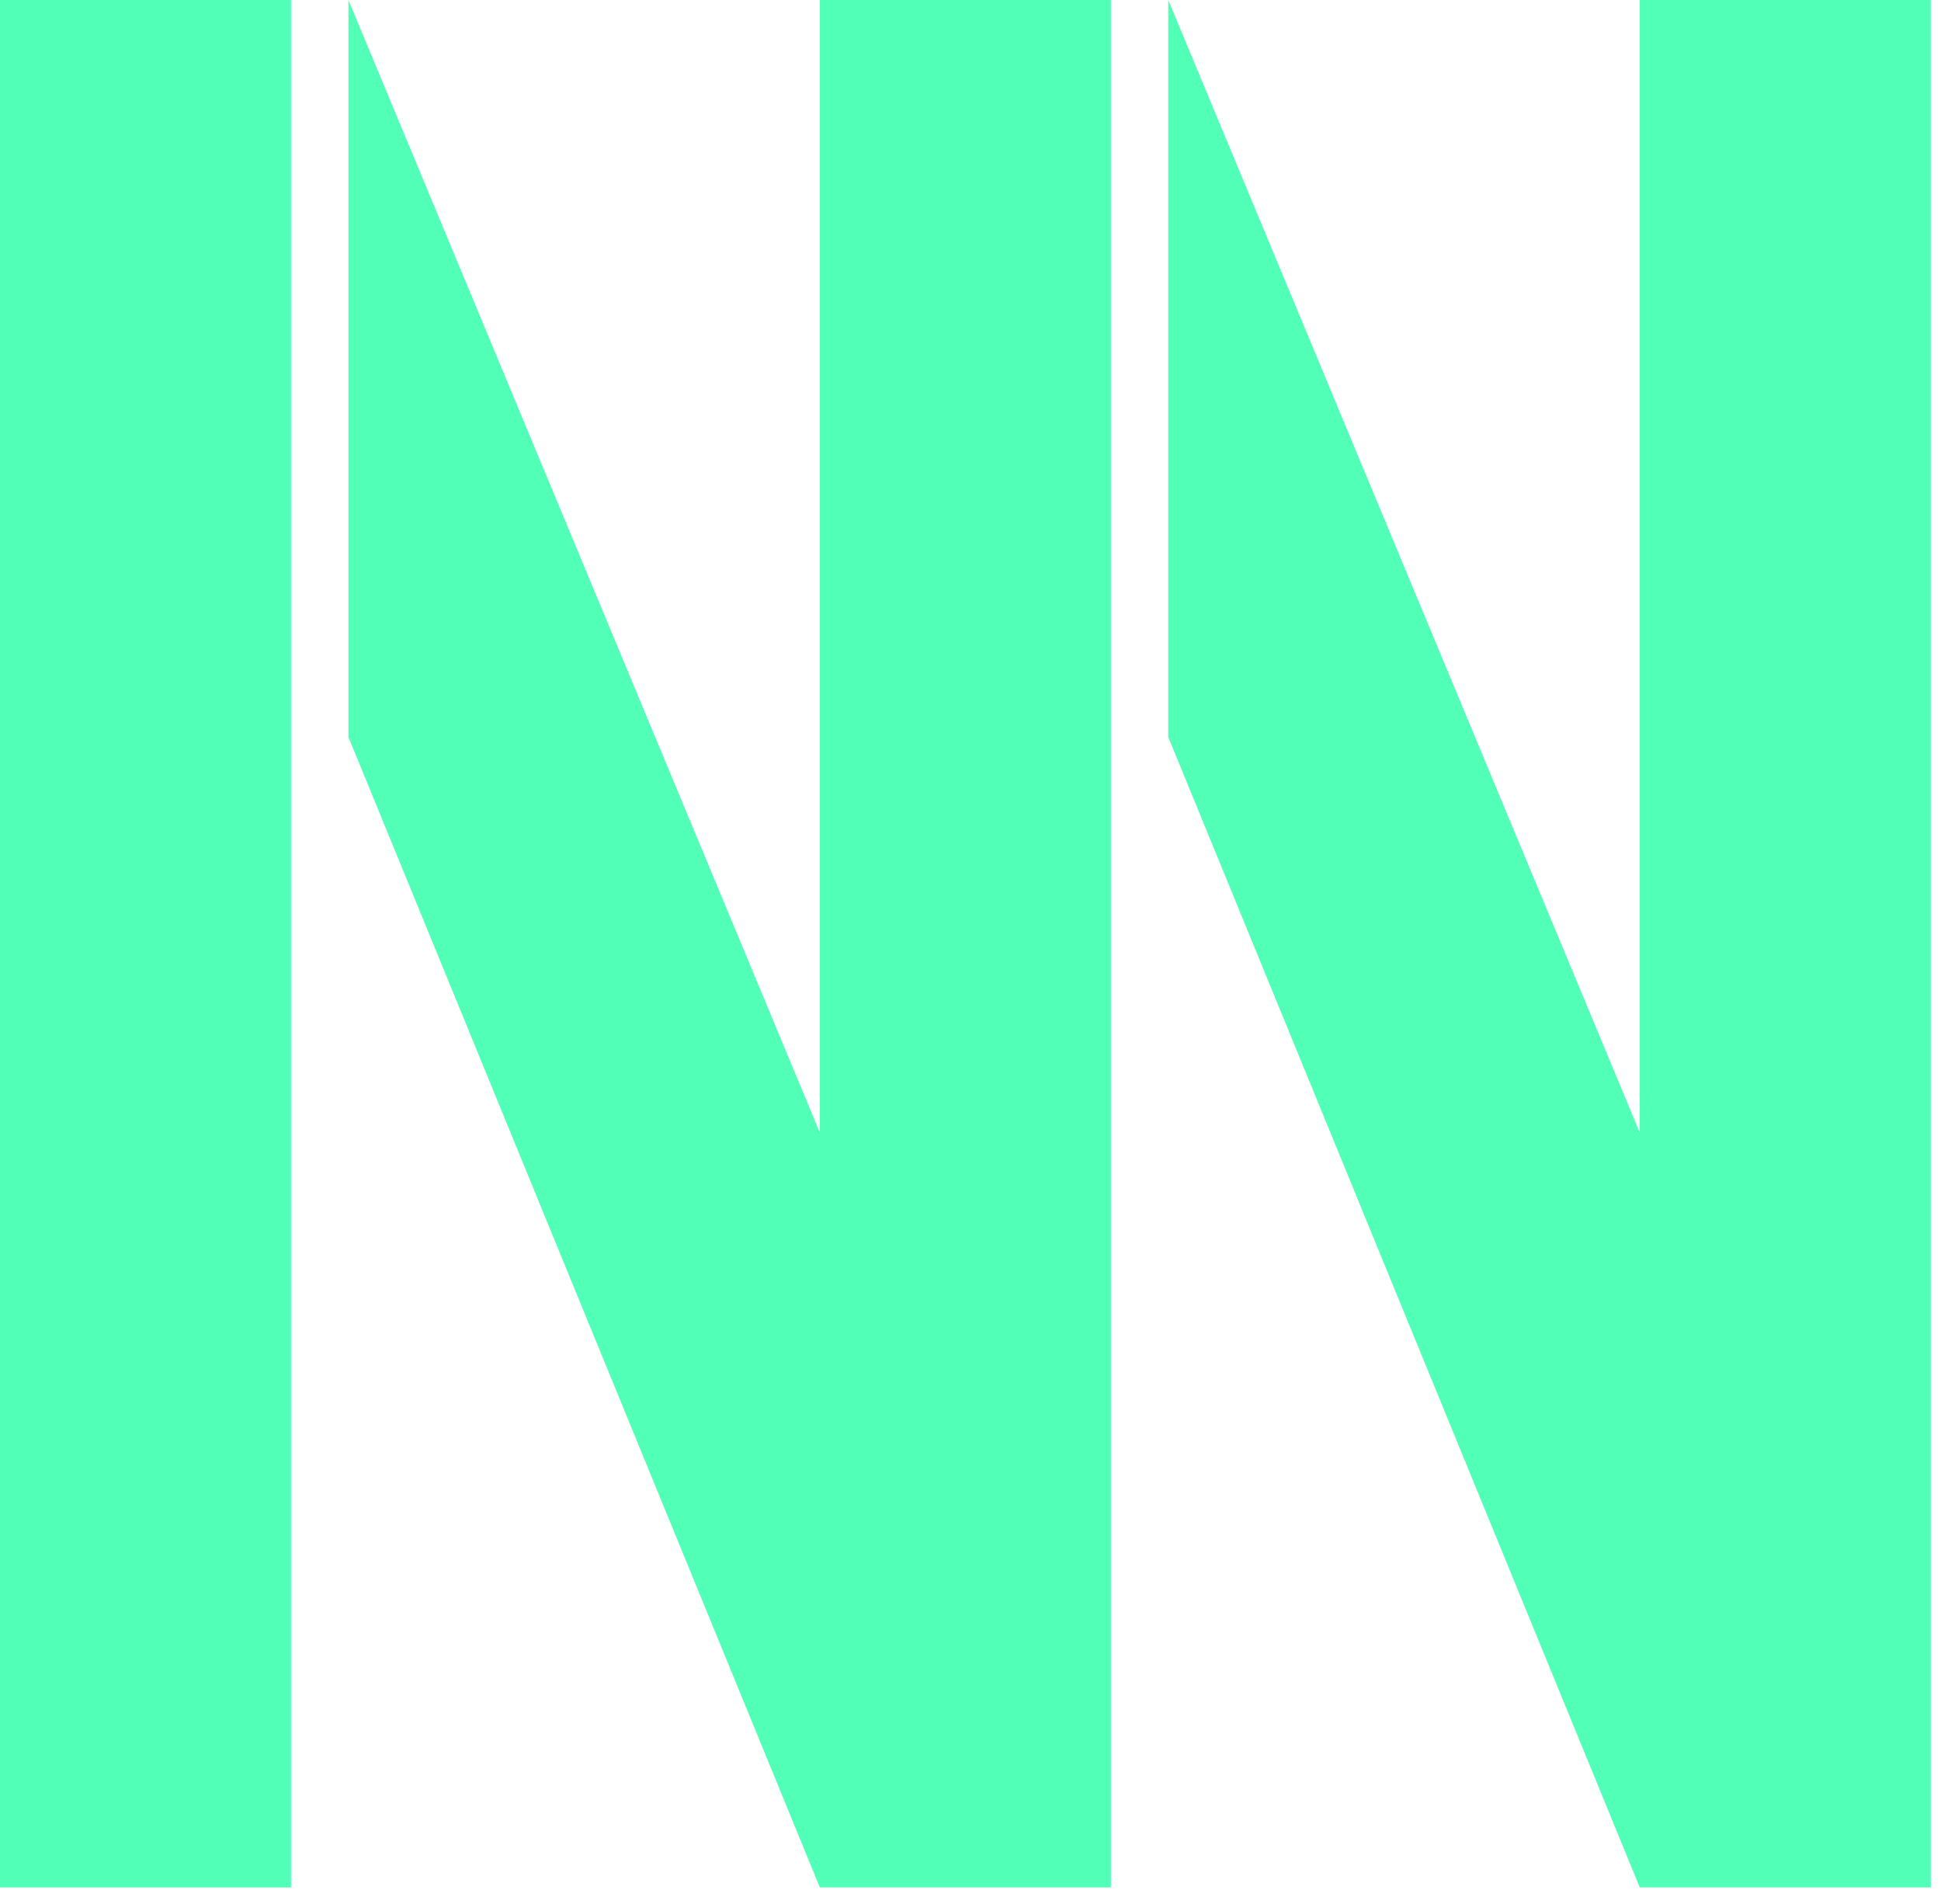 <svg width="104" height="102" viewBox="0 0 104 102" fill="none" xmlns="http://www.w3.org/2000/svg">
<path d="M15.593 0H0V101.117H15.593V0Z" fill="#52FFB6"/>
<path d="M43.927 0V60.678L18.668 0V39.484L43.927 101.117H59.52V0H43.927Z" fill="#52FFB6"/>
<path d="M87.859 0V60.678L62.595 0V39.484L87.859 101.117H103.452V0H87.859Z" fill="#52FFB6"/>
</svg>
